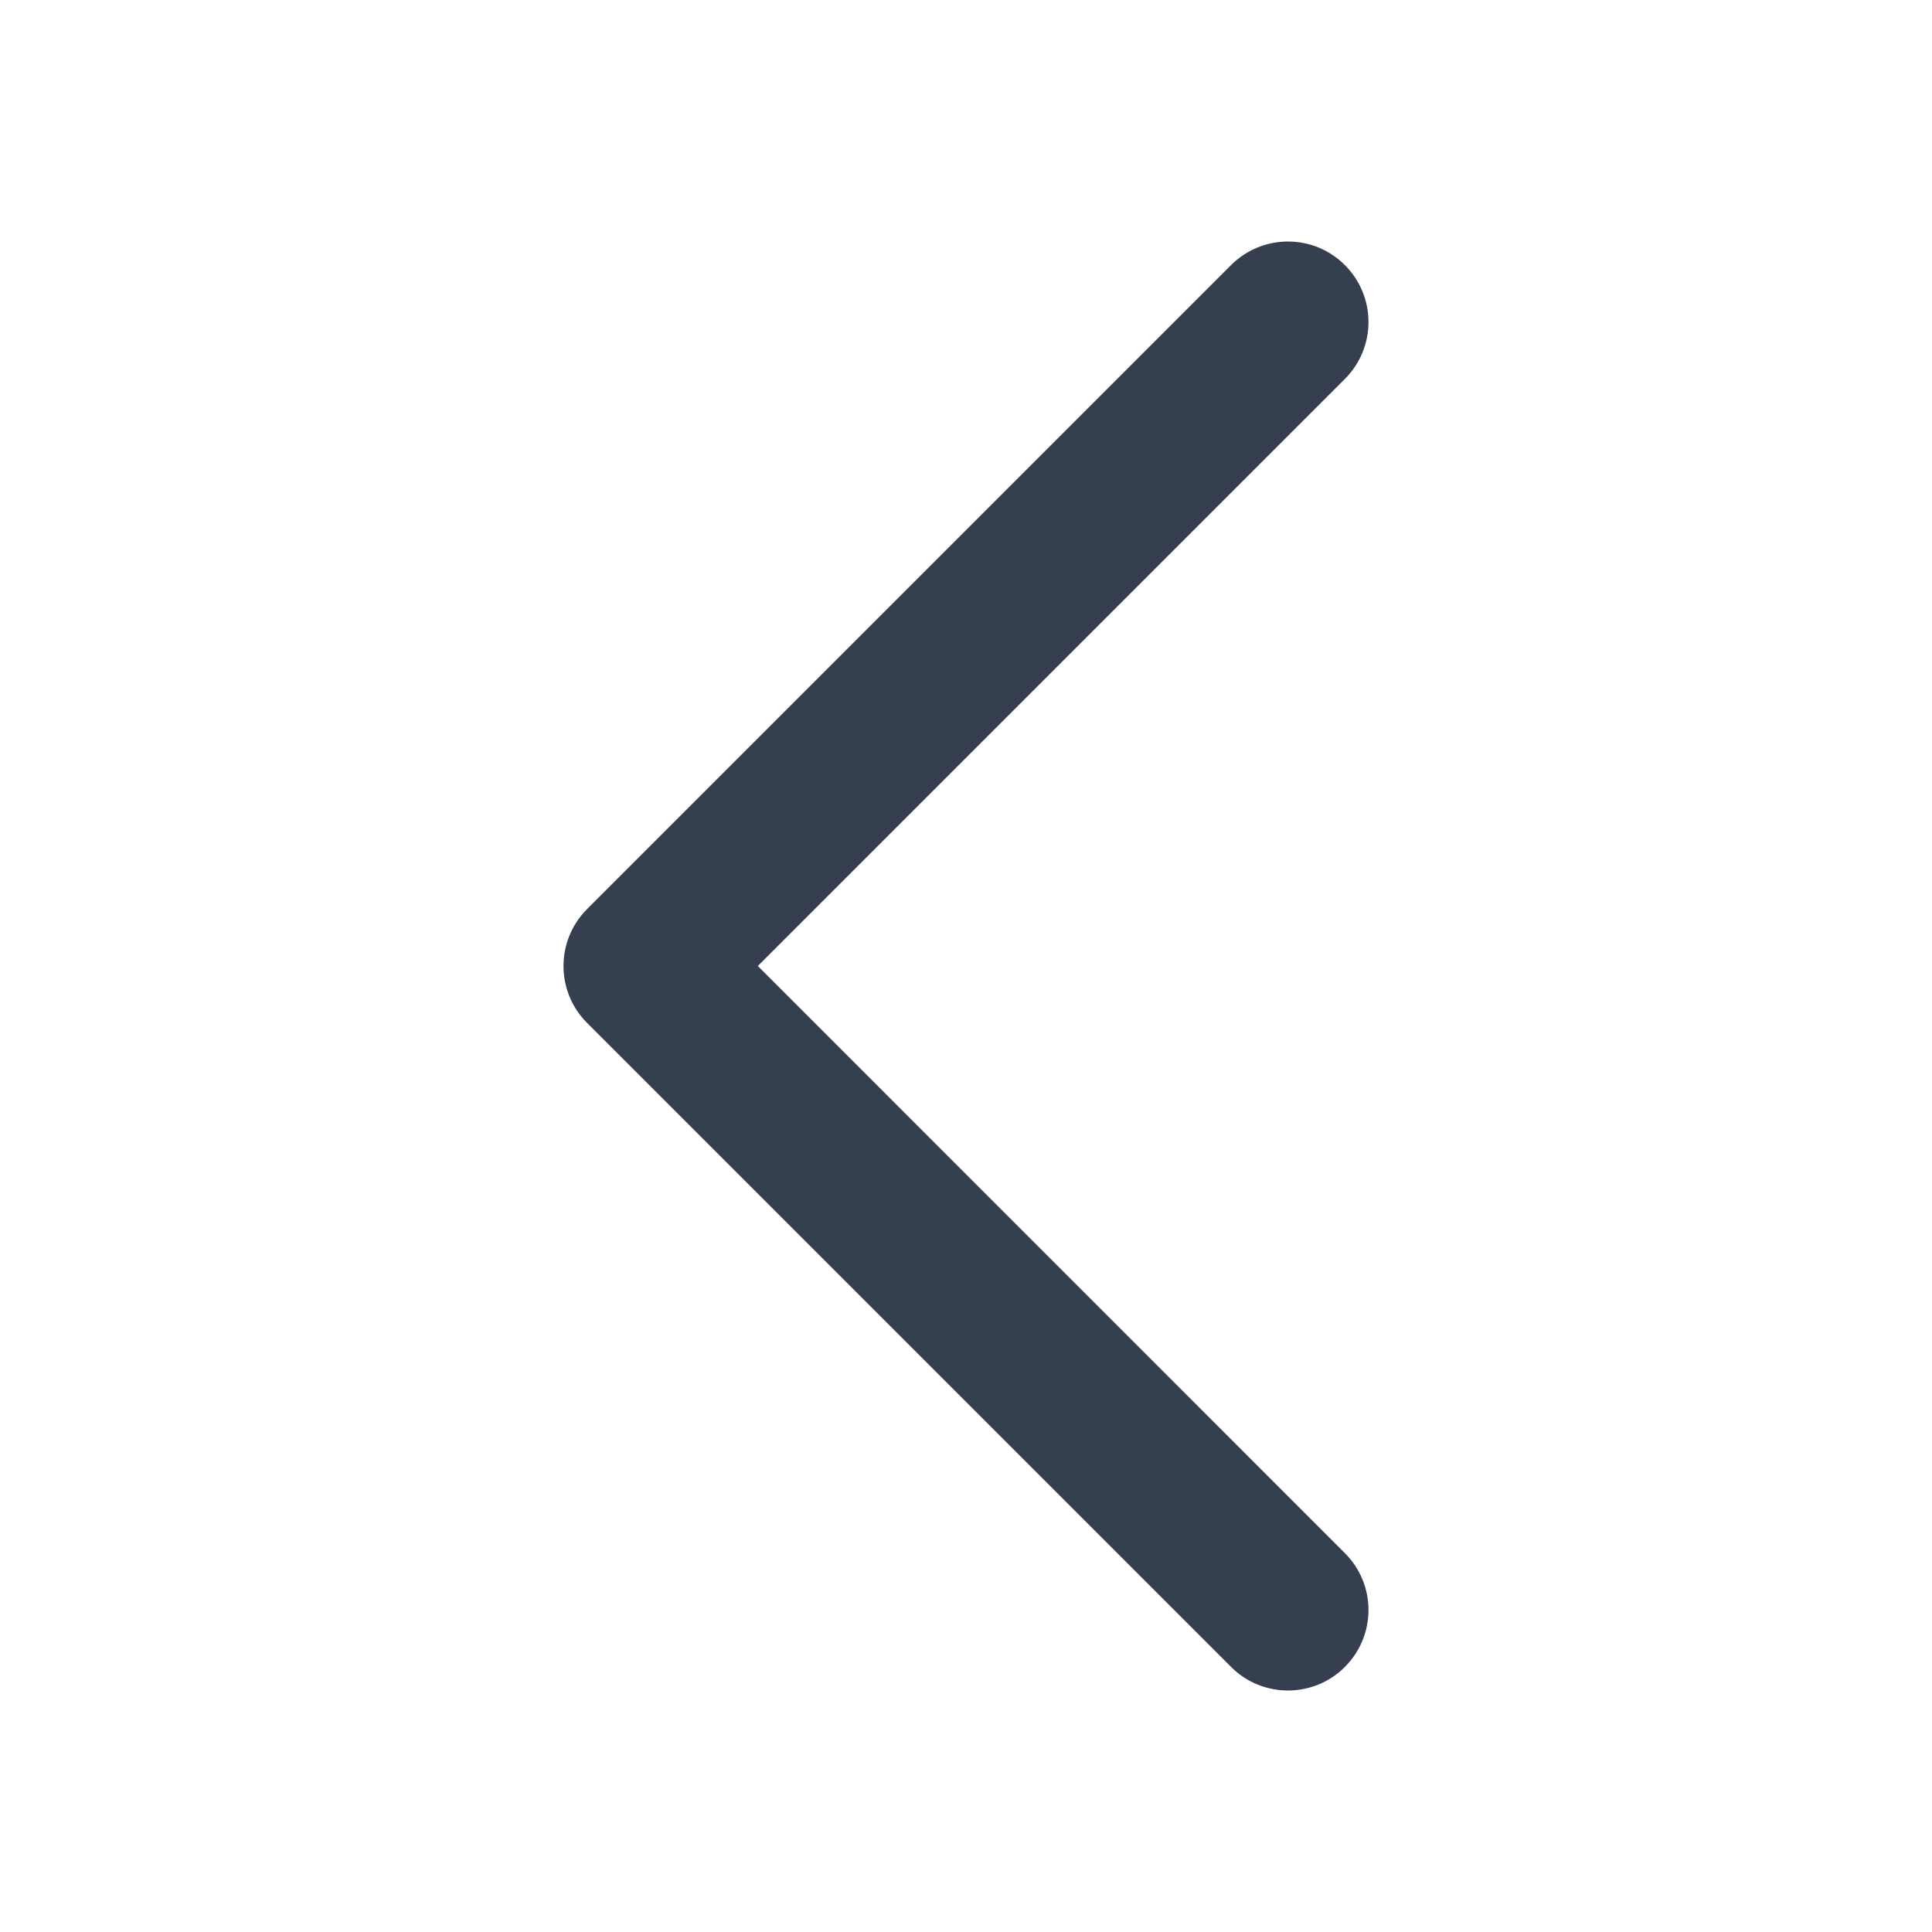 <svg width="20" height="20" viewBox="0 0 20 20" fill="none" xmlns="http://www.w3.org/2000/svg">
<path fill-rule="evenodd" clip-rule="evenodd" d="M13.333 17.5C13.12 17.5 12.906 17.419 12.744 17.256L6.077 10.589C5.752 10.264 5.752 9.737 6.077 9.411L12.744 2.744C13.07 2.419 13.597 2.419 13.922 2.744C14.248 3.07 14.248 3.597 13.922 3.923L7.845 10L13.922 16.078C14.248 16.404 14.248 16.93 13.922 17.256C13.76 17.419 13.546 17.5 13.333 17.5Z" fill="#353F50"/>
</svg>

